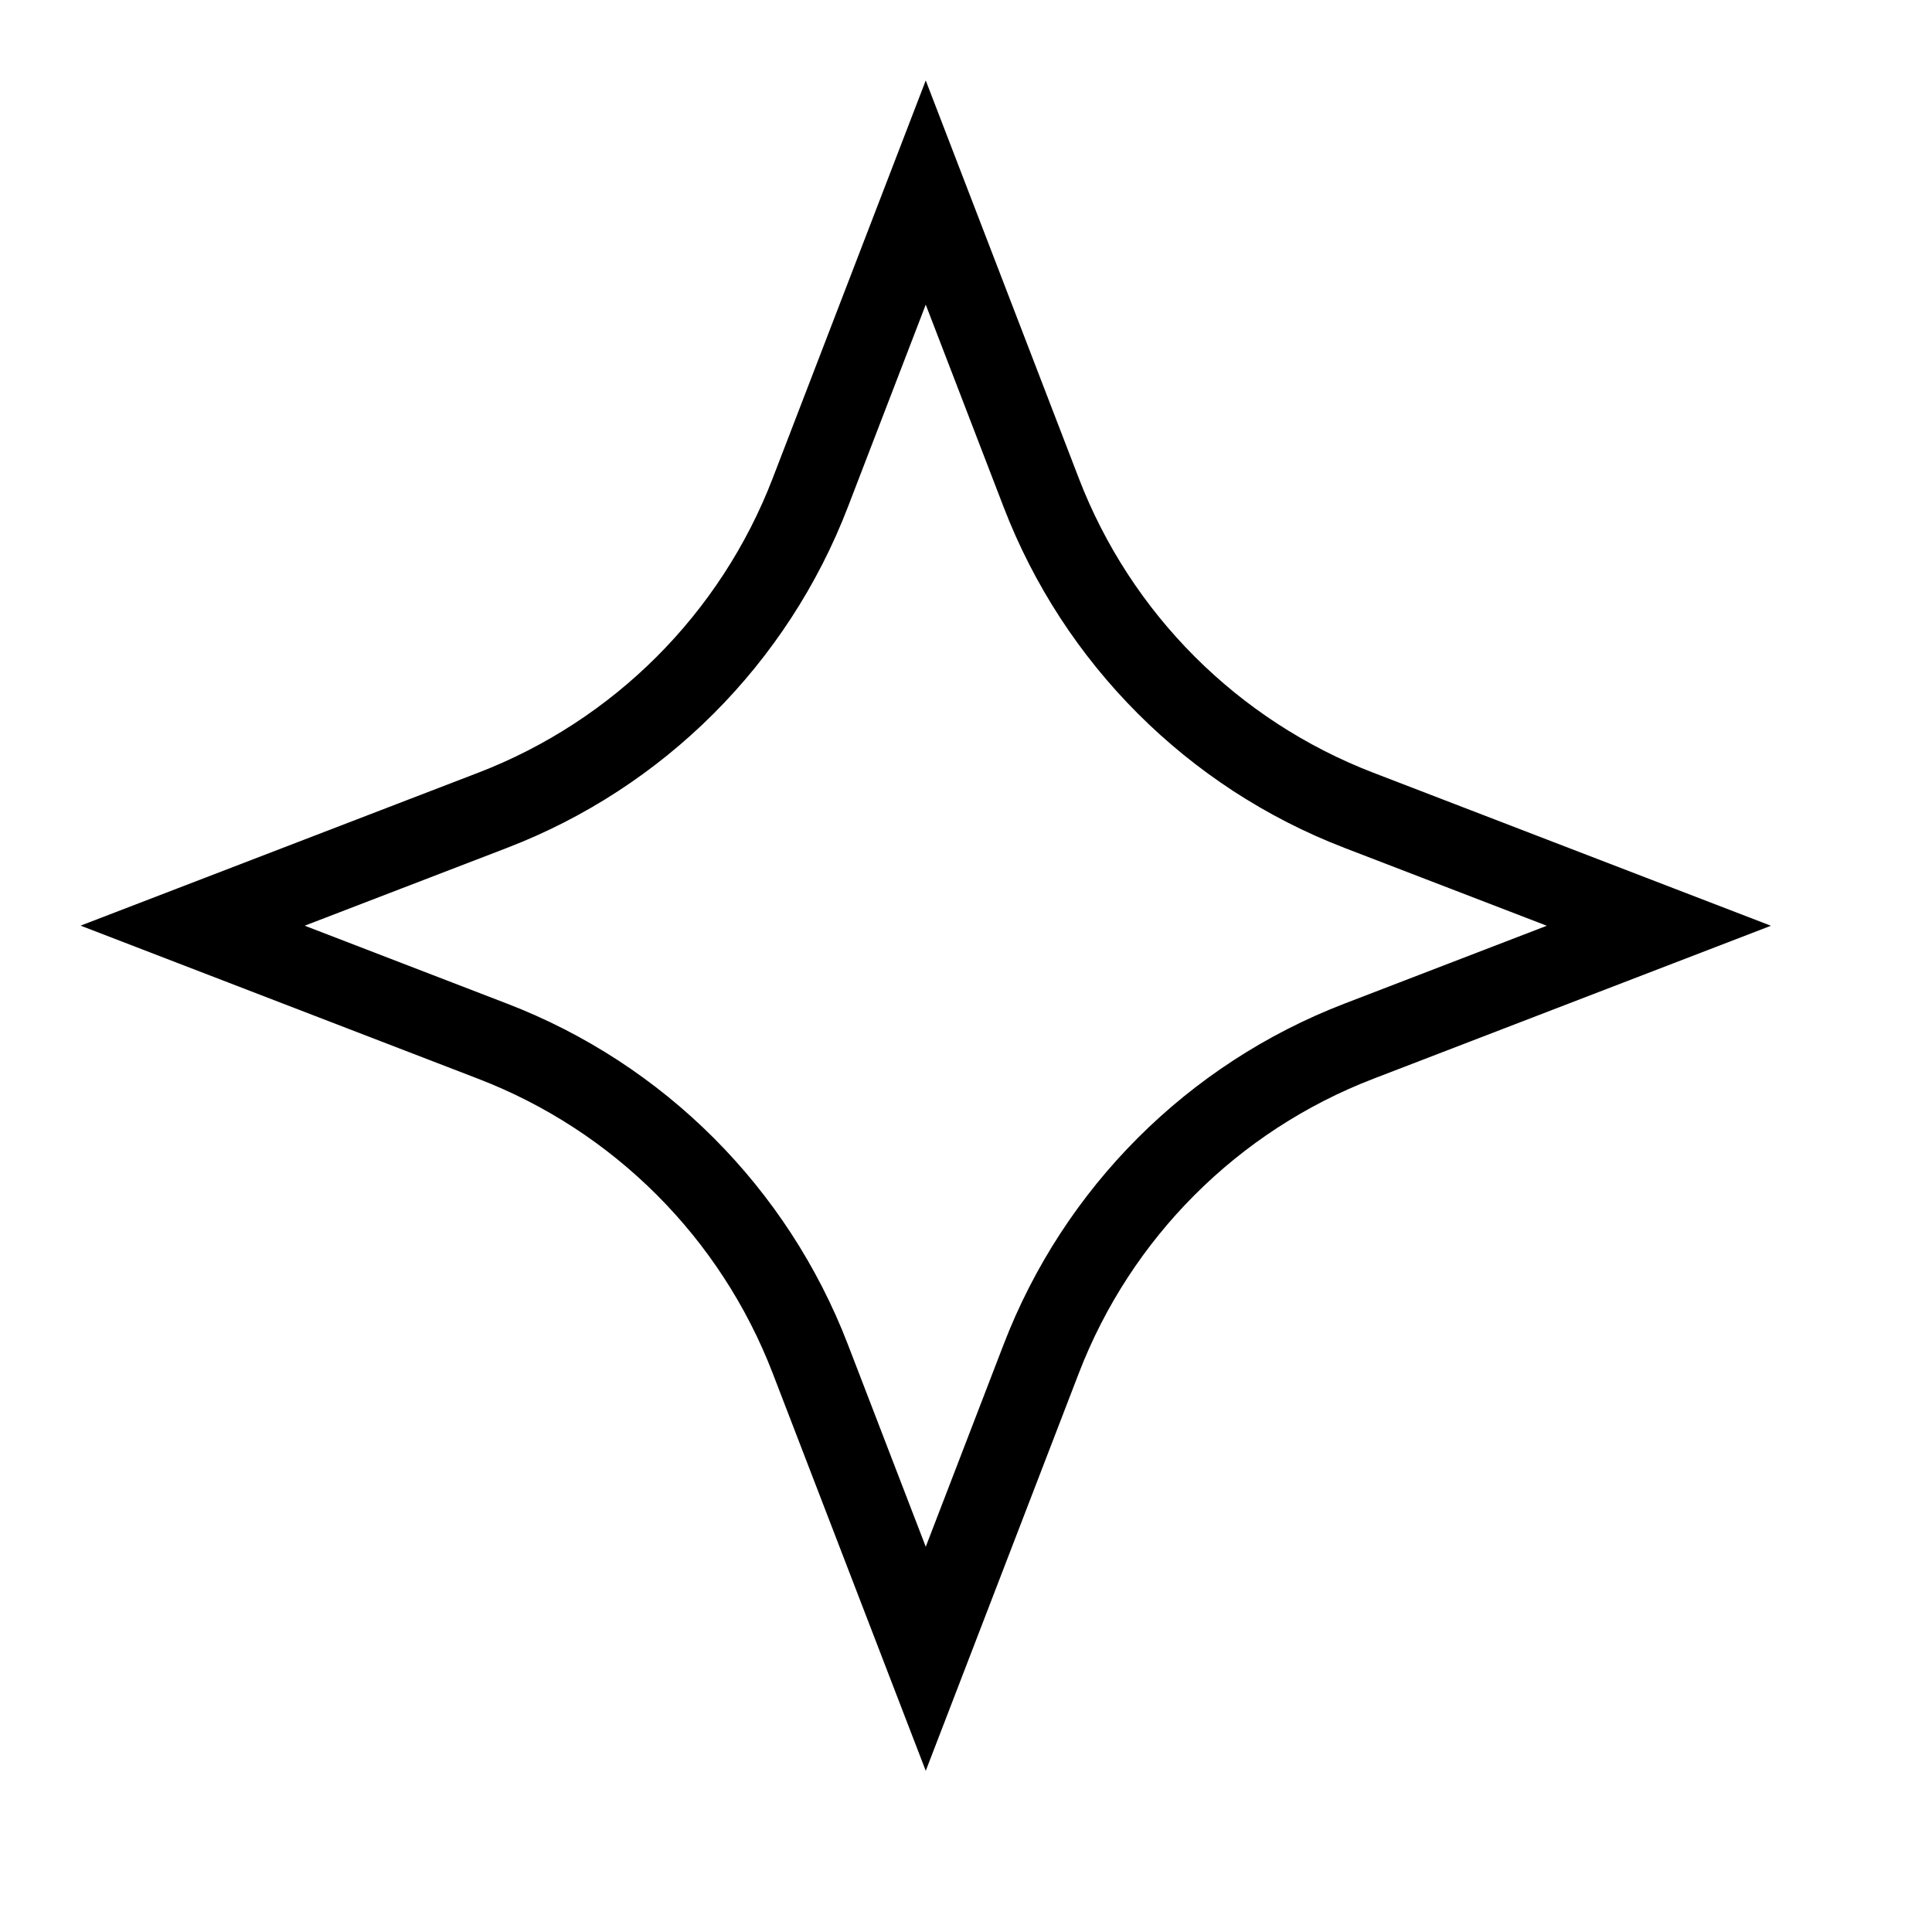 <svg width="24" height="24" viewBox="0 0 24 24" fill="none" xmlns="http://www.w3.org/2000/svg">
<path d="M10.066 6.119C9.368 7.934 7.934 9.368 6.119 10.066L2.393 11.499L6.119 12.934C7.934 13.632 9.368 15.066 10.066 16.881L11.5 20.606L12.934 16.881C13.632 15.066 15.066 13.632 16.881 12.934L20.607 11.5L16.881 10.066C15.066 9.368 13.632 7.934 12.934 6.119L11.5 2.392L10.066 6.119Z" stroke="black"/>
</svg>
